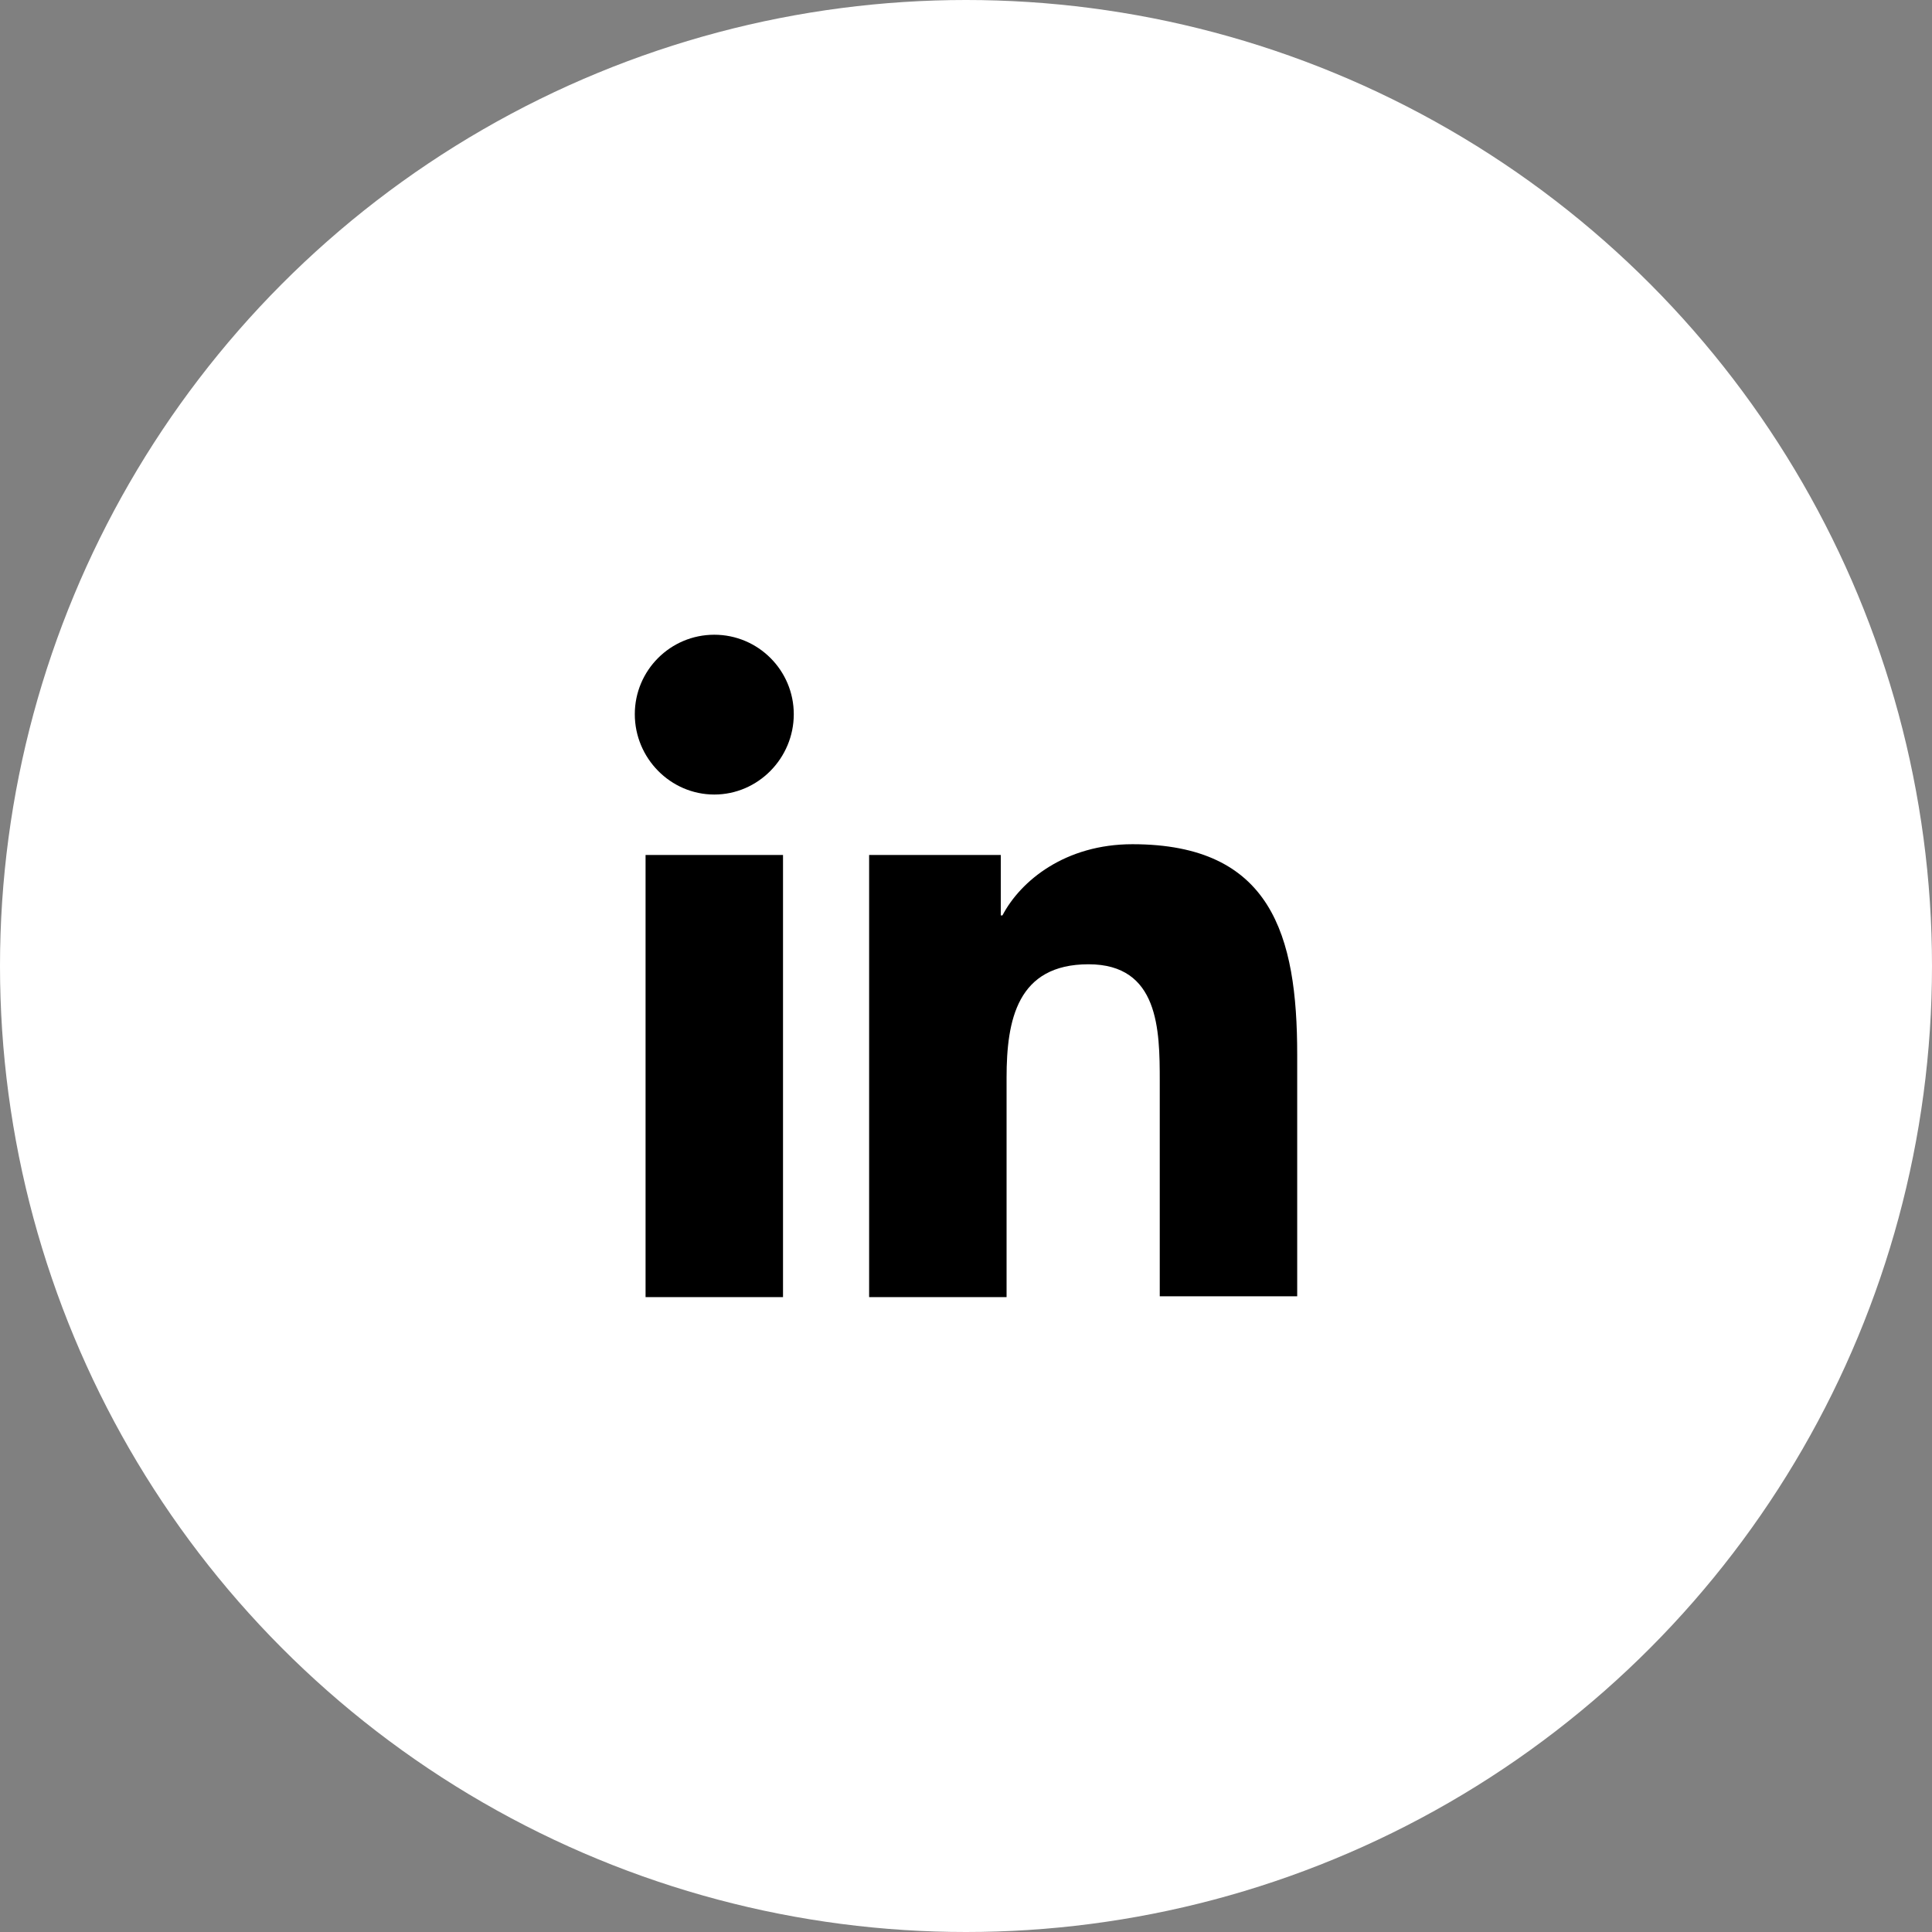 <svg width="28" height="28" viewBox="0 0 28 28" fill="none" xmlns="http://www.w3.org/2000/svg">
<rect x="0" y="0" width="28" height="28" fill="#808080" stroke="none"/>
<circle cx="14" cy="14" r="14" fill="white"/>
<path d="M18.8 18.799V15.283C18.8 13.555 18.428 12.235 16.412 12.235C15.44 12.235 14.792 12.763 14.528 13.267H14.504V12.391H12.596V18.799H14.588V15.619C14.588 14.779 14.744 13.975 15.776 13.975C16.796 13.975 16.808 14.923 16.808 15.667V18.787H18.8V18.799ZM9.356 12.391H11.348V18.799H9.356V12.391ZM10.352 9.199C9.716 9.199 9.2 9.715 9.2 10.351C9.2 10.987 9.716 11.515 10.352 11.515C10.988 11.515 11.504 10.987 11.504 10.351C11.504 9.715 10.988 9.199 10.352 9.199Z" fill="black"/>
</svg>
